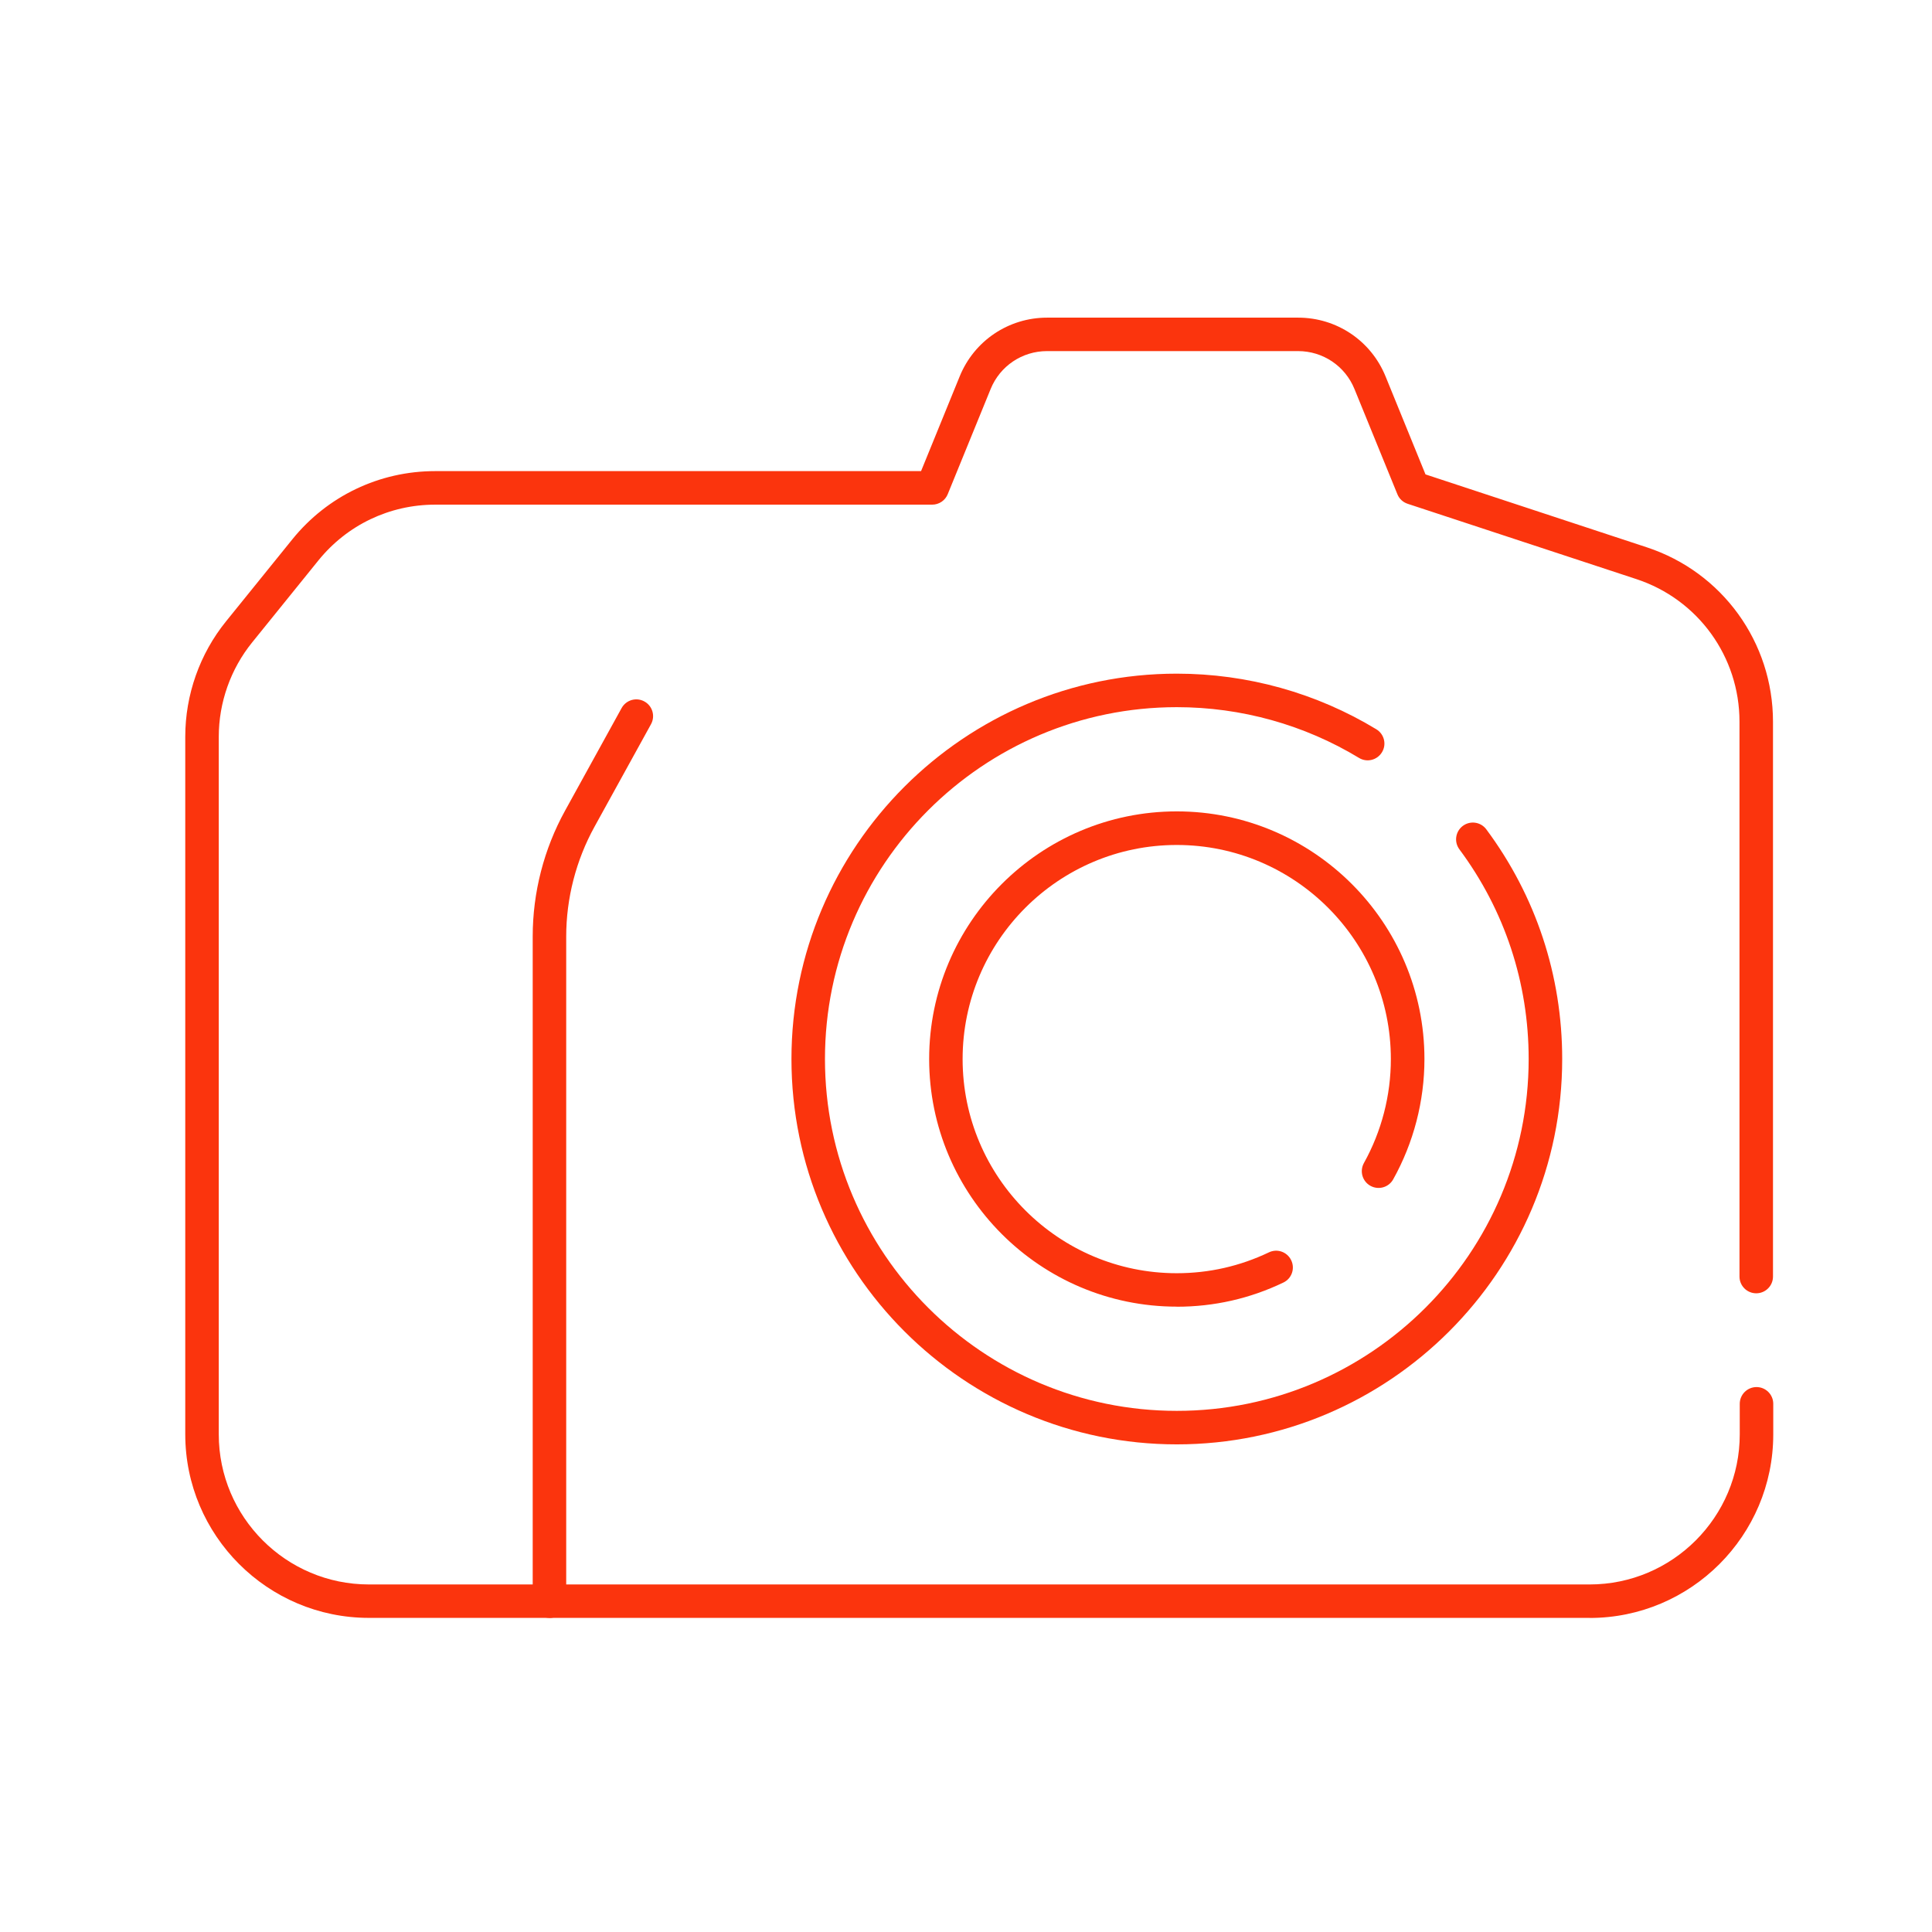 <?xml version="1.0" encoding="UTF-8"?>
<svg xmlns="http://www.w3.org/2000/svg" width="73" height="73" viewBox="0 0 73 73" fill="none">
  <g clip-path="url(#clip0_2068_3524)">
    <path d="M60.064 61.131H13.938C10.112 61.131 7 58.019 7 54.193V27.837C7 26.254 7.547 24.704 8.542 23.476L11.047 20.377C12.371 18.741 14.336 17.801 16.44 17.801H34.802L36.261 14.223C36.81 12.874 38.109 12.002 39.565 12.002H49.049C50.507 12.002 51.804 12.874 52.353 14.223L53.862 17.925L62.227 20.681C65.078 21.62 66.992 24.269 66.992 27.27V48.234C66.992 48.584 66.709 48.867 66.359 48.867C66.01 48.867 65.726 48.584 65.726 48.234V27.267C65.726 24.813 64.161 22.648 61.829 21.881L53.186 19.035C53.009 18.976 52.867 18.845 52.799 18.672L51.178 14.699C50.824 13.828 49.986 13.266 49.046 13.266H39.563C38.623 13.266 37.785 13.828 37.431 14.699L35.81 18.672C35.714 18.911 35.481 19.068 35.222 19.068H16.443C14.721 19.068 13.116 19.835 12.032 21.174L9.527 24.274C8.714 25.279 8.266 26.545 8.266 27.839V54.196C8.266 57.323 10.811 59.868 13.938 59.868H60.064C63.191 59.868 65.736 57.323 65.736 54.196V53.043C65.736 52.694 66.02 52.41 66.37 52.41C66.719 52.41 67.002 52.694 67.002 53.043V54.196C67.002 58.022 63.89 61.134 60.064 61.134V61.131Z" fill="#FB340D"></path>
    <path d="M44.466 54.575C36.436 54.575 29.905 48.042 29.905 40.015C29.905 31.987 36.439 25.454 44.466 25.454C47.13 25.454 49.738 26.181 52.005 27.556C52.303 27.738 52.4 28.125 52.217 28.424C52.035 28.723 51.648 28.819 51.349 28.637C49.28 27.384 46.899 26.72 44.466 26.72C37.135 26.72 31.171 32.684 31.171 40.015C31.171 47.346 37.135 53.309 44.466 53.309C51.797 53.309 57.76 47.346 57.76 40.015C57.76 37.135 56.856 34.395 55.142 32.091C54.934 31.81 54.993 31.415 55.274 31.205C55.555 30.997 55.952 31.055 56.16 31.337C58.036 33.861 59.027 36.862 59.027 40.015C59.027 48.044 52.493 54.575 44.466 54.575Z" fill="#FB340D"></path>
    <path d="M44.465 49.371C39.304 49.371 35.108 45.173 35.108 40.015C35.108 34.856 39.307 30.658 44.465 30.658C49.623 30.658 53.822 34.856 53.822 40.015C53.822 41.605 53.414 43.175 52.642 44.56C52.472 44.867 52.087 44.975 51.781 44.806C51.475 44.636 51.366 44.251 51.535 43.945C52.201 42.749 52.553 41.392 52.553 40.017C52.553 35.555 48.925 31.927 44.463 31.927C40.001 31.927 36.372 35.555 36.372 40.017C36.372 44.479 40.001 48.108 44.463 48.108C45.681 48.108 46.851 47.842 47.945 47.32C48.261 47.168 48.638 47.303 48.788 47.619C48.94 47.936 48.806 48.313 48.489 48.462C47.225 49.068 45.871 49.374 44.463 49.374L44.465 49.371Z" fill="#FB340D"></path>
    <path d="M20.761 61.131C20.412 61.131 20.128 60.848 20.128 60.498V35.386C20.128 33.724 20.551 32.078 21.354 30.625L23.488 26.753C23.658 26.447 24.043 26.335 24.349 26.505C24.656 26.674 24.767 27.059 24.597 27.366L22.463 31.238C21.764 32.506 21.394 33.942 21.394 35.388V60.501C21.394 60.85 21.11 61.134 20.761 61.134V61.131Z" fill="#FB340D"></path>
  </g>
  <defs>
    <clipPath id="clip0_2068_3524">
      <rect width="60" height="49.131" fill="white" transform="translate(7 12)"></rect>
    </clipPath>
  </defs>
</svg>
